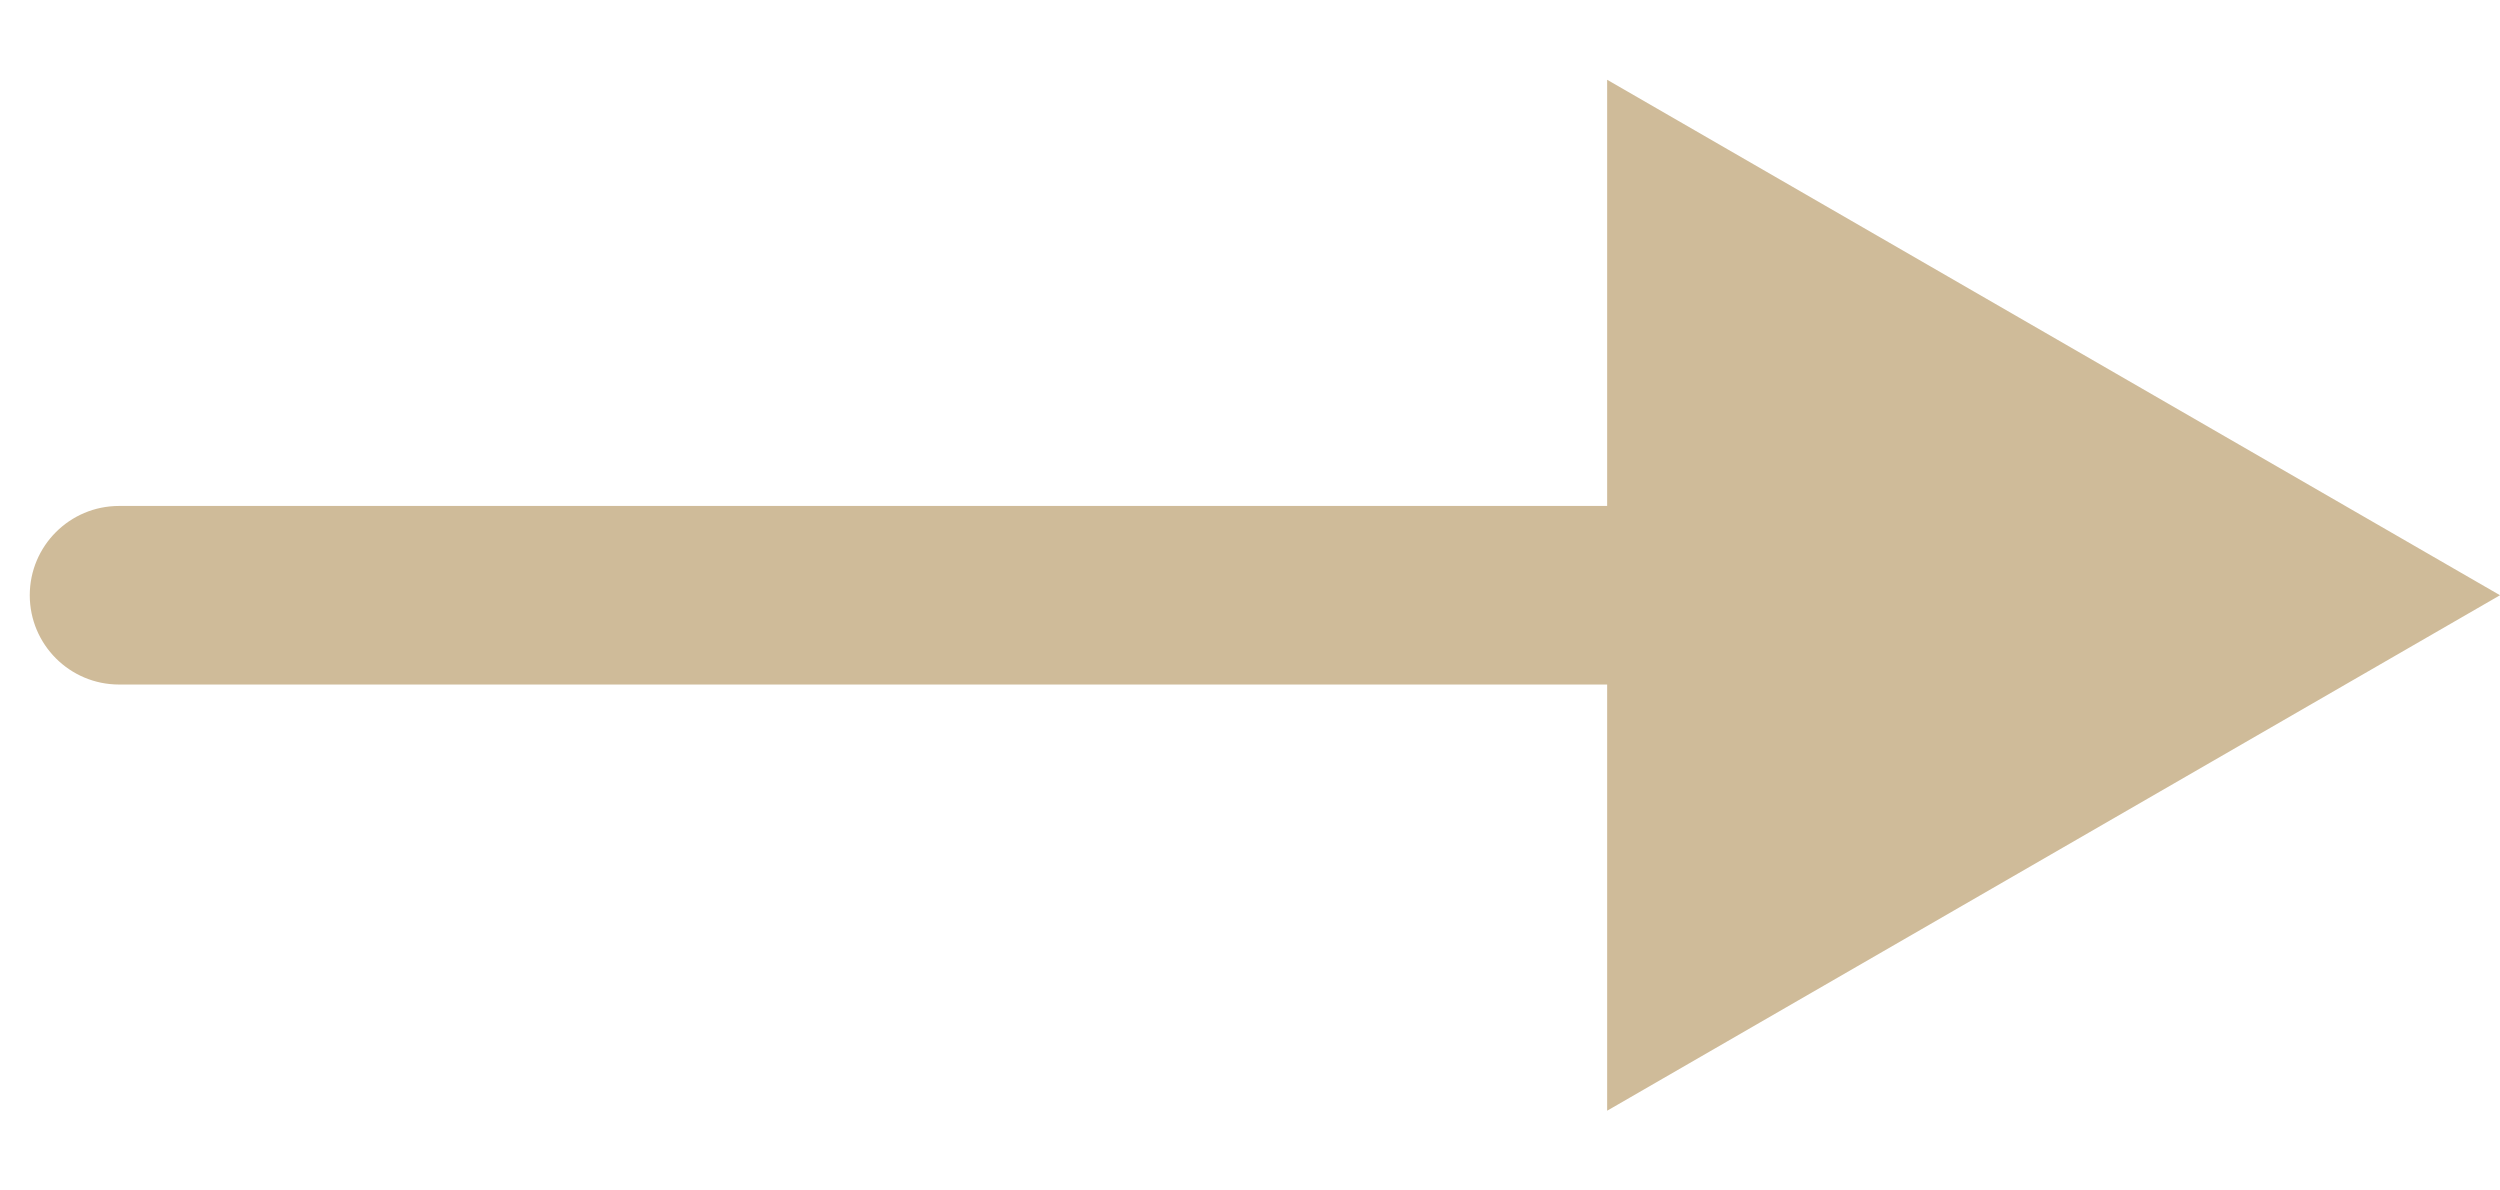 <?xml version="1.0" encoding="UTF-8"?> <svg xmlns="http://www.w3.org/2000/svg" width="21" height="10" viewBox="0 0 21 10" fill="none"><path d="M1 4.25C0.586 4.25 0.25 4.586 0.25 5C0.25 5.414 0.586 5.75 1 5.75V4.25ZM21 5L13.5 0.67V9.33L21 5ZM1 5V5.75H14.25V5V4.25H1V5Z" fill="#CFBB99"></path></svg> 